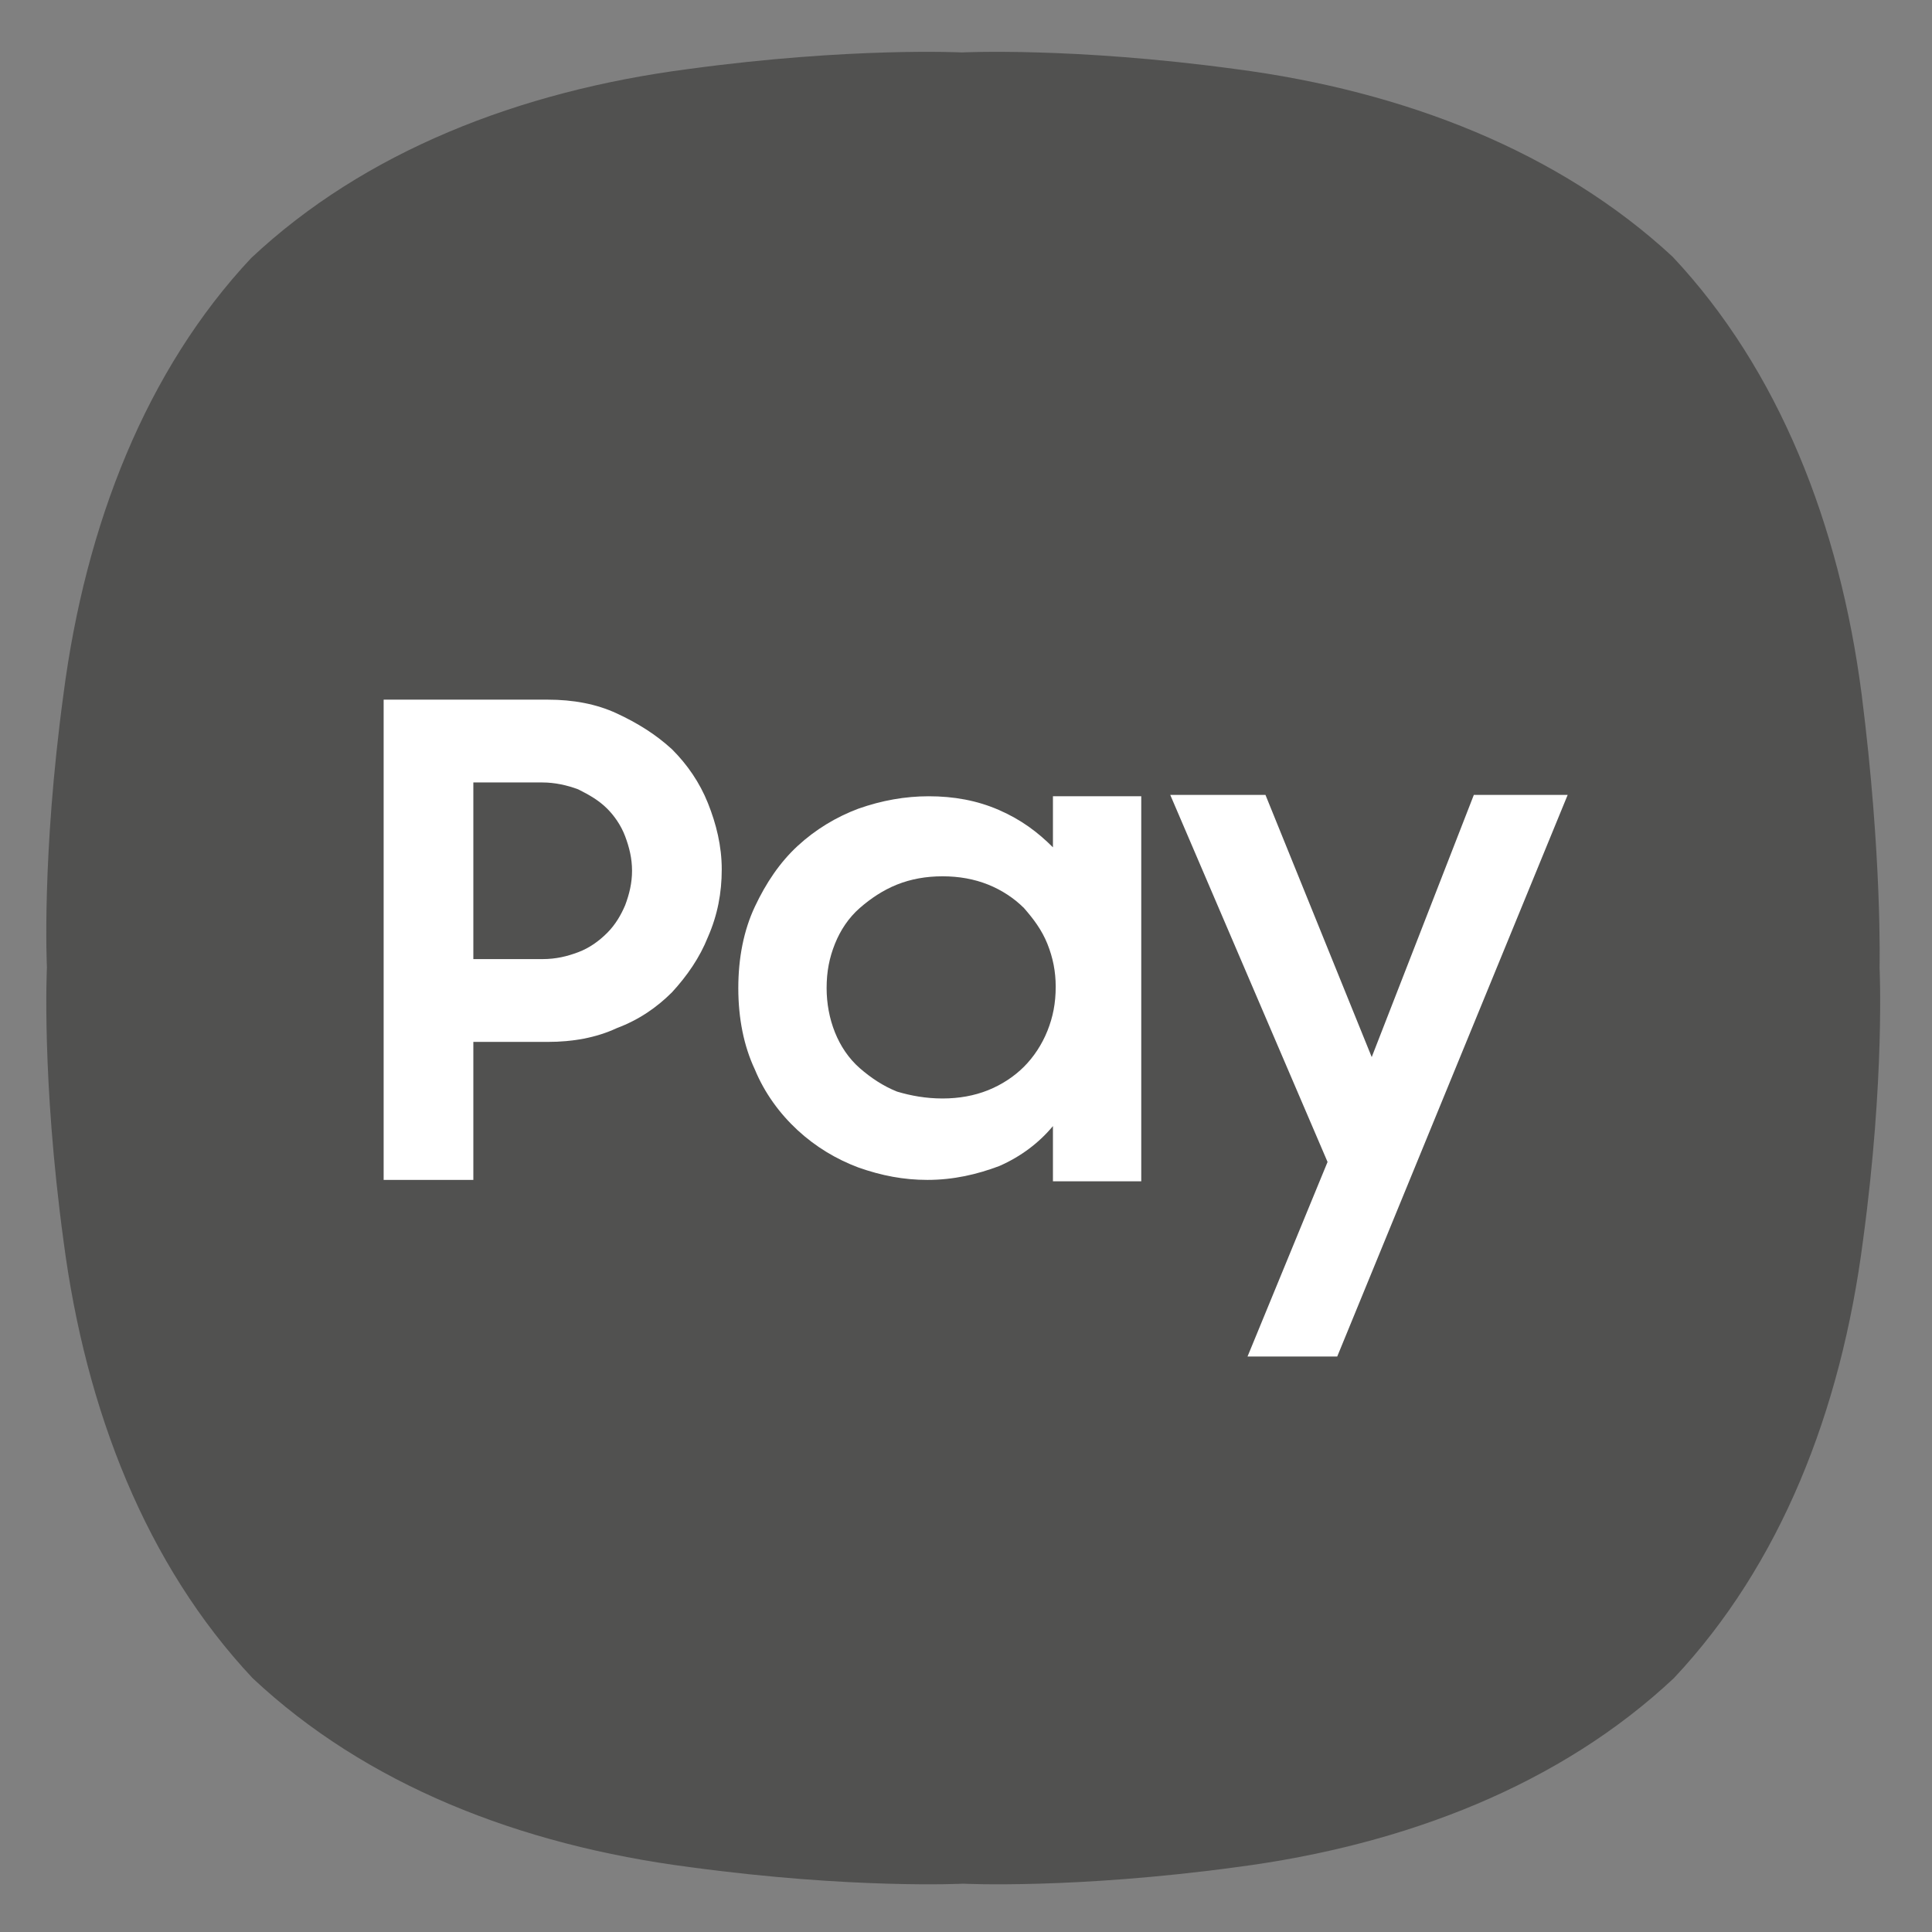 <?xml version="1.0" encoding="utf-8"?>
<!-- Generator: Adobe Illustrator 25.4.1, SVG Export Plug-In . SVG Version: 6.00 Build 0)  -->
<svg version="1.1" xmlns="http://www.w3.org/2000/svg" xmlns:xlink="http://www.w3.org/1999/xlink" x="0px" y="0px"
	 viewBox="0 0 140 140" style="enable-background:new 0 0 140 140;" xml:space="preserve">
<rect x="0" y="0" width="140" height="140" fill="#808080" stroke="none"/>
<style type="text/css">
	.st0{display:none;}
	.st1{display:inline;fill:#FFFFFF;}
	.st2{display:inline;}
	.st3{clip-path:url(#SVGID_00000107586374135589495890000013976195149446942363_);}
	.st4{clip-path:url(#SVGID_00000062887005996821088970000001162329461794956427_);fill:#FFFFFF;}
	.st5{fill:#FFFFFF;}
	.st6{display:inline;fill-rule:evenodd;clip-rule:evenodd;fill:#515150;}
	.st7{display:inline;fill:#515150;}
	.st8{fill:#515150;}
</style>
<g id="reward" class="st0">
	<path class="st1" d="M114.4,80.8c-1-1.8-2.1-3.6-2.7-5.5c-0.6-2-0.9-4.2-1.1-6.2c-0.4-3.1-0.7-6-2.2-8.2c-1.6-2.2-4.3-3.4-7.1-4.7
		c-1.9-0.9-3.9-1.8-5.6-3c-1.6-1.2-3.1-2.8-4.5-4.3c-2.1-2.3-4.1-4.5-6.7-5.4c-0.8-0.3-1.7-0.4-2.7-0.4c-1.8,0-3.7,0.4-5.7,0.8
		c-2.1,0.4-4.3,0.9-6.4,0.9c-2.2,0-4.3-0.4-6.4-0.9c-2-0.4-3.9-0.8-5.7-0.8c-1,0-1.9,0.1-2.7,0.4c-2.6,0.8-4.6,3-6.7,5.4
		c-1.4,1.5-2.8,3.1-4.5,4.3c-1.7,1.2-3.6,2.1-5.6,3c-2.9,1.3-5.6,2.5-7.1,4.7c-1.6,2.1-1.9,5.1-2.2,8.2c-0.2,2.1-0.5,4.3-1.1,6.2
		c-0.6,1.9-1.7,3.7-2.7,5.5c-1.6,2.8-3.1,5.4-3.1,8.1c0,2.8,1.5,5.4,3.1,8.1c1,1.8,2.1,3.6,2.7,5.5c0.6,2,0.9,4.2,1.1,6.2
		c0.4,3.1,0.7,6,2.2,8.2c1.6,2.2,4.3,3.4,7.1,4.7c1.9,0.9,3.9,1.8,5.6,3c1.6,1.2,3.1,2.8,4.5,4.3c2.1,2.3,4.1,4.5,6.7,5.4
		c0.8,0.3,1.7,0.4,2.7,0.4c1.8,0,3.7-0.4,5.7-0.8c2.1-0.4,4.3-0.9,6.4-0.9c2.2,0,4.3,0.4,6.4,0.9c2,0.4,3.9,0.8,5.7,0.8
		c1,0,1.9-0.1,2.7-0.4c2.6-0.8,4.6-3,6.7-5.4c1.4-1.5,2.8-3.1,4.5-4.3c1.7-1.2,3.6-2.1,5.6-3c2.9-1.3,5.6-2.5,7.1-4.7
		c1.6-2.1,1.9-5.1,2.2-8.2c0.2-2.1,0.5-4.3,1.1-6.2c0.6-1.9,1.7-3.7,2.7-5.5c1.6-2.8,3.1-5.4,3.1-8.1
		C117.5,86.1,116,83.5,114.4,80.8z M69.7,124.3c-19.5,0-35.4-15.9-35.4-35.4c0-19.5,15.9-35.4,35.4-35.4c19.5,0,35.4,15.9,35.4,35.4
		C105.2,108.4,89.3,124.3,69.7,124.3z M81.8,40.4c1.3,0,2.5,0.2,3.5,0.5c3.3,1.1,5.6,3.6,7.9,6.1c0.1,0.1,0.2,0.2,0.3,0.4l19.7-42.2
		H83.3l-12.1,26l4.7,10C77.9,40.8,79.9,40.4,81.8,40.4z M46.3,47c2.3-2.5,4.6-5.1,7.9-6.1c1.1-0.3,2.2-0.5,3.5-0.5
		c2,0,4.2,0.4,6.2,0.8c2,0.4,4,0.8,5.9,0.8c1.1,0,2.3-0.1,3.4-0.3l-17-36.5H26.3L46,47.4C46.1,47.3,46.2,47.2,46.3,47z"/>
</g>
<g id="airplane" class="st0">
	<path class="st1" d="M128.5,26.3c0,0,9.8-13.1,4.1-19.5c0,0-8.7-5.3-21.8,6.9l-22.4,22l-11.1-2.3l1.2-1.2c1.3-1.4,1.3-3.5-0.1-4.9
		l-4-3.8c-1.4-1.3-3.5-1.3-4.9,0.1L63,30.5l-11-2.2l3.1-3.2c1.3-1.4,1.3-3.5-0.1-4.9l-4-3.8c-1.4-1.3-3.5-1.3-4.9,0.1l-8.5,8.8
		l-22.1-4.5c0,0-6,0.2-5.3,6l53.1,34.3L36.9,87.6L9.2,87.3c0,0-4.4,2.1-4.1,4.6l21.4,12.9c0,0-2.4,6.7,0,8.7c0,0,1.2,1.8,8.1,0
		l13.4,21.7c0,0,3.7-1.2,4.7-5.1l-1-27.2l27-26.4l33.5,52c0,0,1.5,1.9,4.5-0.2c0,0,3.7-2.4,1.9-7.2l-4.1-19.2l8.5-8.8
		c1.3-1.4,1.3-3.5-0.1-4.9l-4-3.8c-1.4-1.3-3.5-1.3-4.9,0.1l-2.7,2.8L109.1,77l7-7.3c1.3-1.4,1.3-3.5-0.1-4.9l-4-3.8
		c-1.4-1.3-3.5-1.3-4.9,0.1l-1.3,1.3l-2.4-11.1L128.5,26.3z"/>
</g>
<g id="_x30__x25_" class="st0">
	<g class="st2">
		<g>
			<defs>
				<rect id="SVGID_1_" x="6.2" y="40.2" width="127.9" height="60"/>
			</defs>
			<clipPath id="SVGID_00000121260621705943420220000012089731404371095977_">
				<use xlink:href="#SVGID_1_"  style="overflow:visible;"/>
			</clipPath>
			<g style="clip-path:url(#SVGID_00000121260621705943420220000012089731404371095977_);">
				<defs>
					<rect id="SVGID_00000159439041188082011030000008434784923358991751_" x="6.2" y="40.2" width="127.9" height="60"/>
				</defs>
				<clipPath id="SVGID_00000170960384823005162650000005534409163743455120_">
					<use xlink:href="#SVGID_00000159439041188082011030000008434784923358991751_"  style="overflow:visible;"/>
				</clipPath>
				<path style="clip-path:url(#SVGID_00000170960384823005162650000005534409163743455120_);fill:#FFFFFF;" d="M6.2,70.4v-0.2
					c0-16.3,10.4-30,26.8-30c16.4,0,26.6,13.5,26.6,29.8v0.2c0,16.3-10.3,30-26.8,30C16.3,100.2,6.2,86.7,6.2,70.4 M43.5,70.4v-0.2
					c0-9.1-4.4-15.8-10.7-15.8c-6.3,0-10.5,6.4-10.5,15.7v0.2C22.3,79.4,26.6,86,33,86S43.5,79.5,43.5,70.4"/>
				<path style="clip-path:url(#SVGID_00000170960384823005162650000005534409163743455120_);fill:#FFFFFF;" d="M65.8,56.2V56
					c0-8.5,5.8-15.5,14.9-15.5c9,0,14.8,7,14.8,15.4v0.2c0,8.5-6,15.5-14.9,15.5S65.8,64.7,65.8,56.2 M116.6,41.3h11.1L83.2,99H72.1
					L116.6,41.3z M85.5,56.2V56c0-3.6-2.1-6.4-4.9-6.4c-2.9,0-4.8,2.7-4.8,6.3v0.2c0,3.7,2.1,6.4,4.9,6.4
					C83.5,62.5,85.5,59.8,85.5,56.2 M104.3,84.4v-0.2c0-8.5,5.8-15.5,14.9-15.5c9,0,14.8,6.9,14.8,15.4v0.2c0,8.4-6,15.5-14.9,15.5
					C110.3,99.8,104.3,92.8,104.3,84.4 M124,84.4v-0.2c0-3.7-2.1-6.4-4.9-6.4c-3,0-4.8,2.6-4.8,6.3v0.2c0,3.6,2.1,6.4,4.9,6.4
					C122.1,90.8,124,88.1,124,84.4"/>
			</g>
		</g>
	</g>
</g>
<g id="lounge" class="st0">
</g>
<g id="card" class="st0">
</g>
<g id="parking" class="st0">
	<g class="st2">
		<path class="st5" d="M69.7,6.1c-12.9,0-24.5,5.2-32.9,13.6c-8.4,8.4-13.6,20.1-13.6,32.9c0,3,0.7,6.5,1.9,10.4
			c1.2,3.9,3,8.1,5.1,12.6c4.2,8.8,9.9,18.3,15.7,27c8.4,12.8,17.1,24.1,21.7,29.9c1.1,1.4,3.3,1.4,4.4,0c0,0,0,0,0,0
			c2.2-2.7,5.2-6.7,8.7-11.4c6.9-9.4,15.7-21.9,22.7-34.2c4.7-8.2,8.7-16.4,11-23.5c1.3-4,2-7.7,2-10.8c0-12.9-5.2-24.5-13.6-32.9
			C94.2,11.3,82.5,6.1,69.7,6.1z M96.9,79c-7,7-16.6,11.3-27.3,11.3C59,90.3,49.4,86,42.4,79c-7-7-11.3-16.6-11.3-27.3
			c0-10.6,4.3-20.3,11.3-27.3c7-7,16.6-11.3,27.3-11.3c10.6,0,20.3,4.3,27.3,11.3c7,7,11.3,16.6,11.3,27.3
			C108.2,62.4,103.9,72,96.9,79z"/>
		<g>
			<path class="st5" d="M72.6,58.2c3.8,0,7.3-1.6,9.8-4.1c2.5-2.5,4.1-6,4.1-9.8c0-3.8-1.6-7.3-4.1-9.8c-2.5-2.5-6-4.1-9.8-4.1H61.8
				c-0.1,0-0.2,0-0.3,0c-0.2,0-0.4,0.1-0.6,0.2c0,0,0,0,0,0c-0.1,0.1-0.1,0.1-0.2,0.2c0,0,0,0,0,0c0,0,0,0,0,0
				c-0.1,0.1-0.1,0.1-0.2,0.2c0,0,0,0,0,0c-0.1,0.2-0.2,0.4-0.2,0.6c0,0.1,0,0.2,0,0.3v24.5v17c0,0.9,0.7,1.6,1.6,1.6
				c0.9,0,1.5-0.8,1.5-1.6V58.2c0,0,0,0,0,0H72.6z M63.3,33.7C63.3,33.7,63.4,33.7,63.3,33.7l9.3,0c3,0,5.6,1.2,7.6,3.1
				c1.9,1.9,3.1,4.6,3.1,7.6c0,3-1.2,5.6-3.1,7.6c-1.9,1.9-4.6,3.1-7.6,3.1h-9.3c0,0,0,0,0,0V33.7z"/>
		</g>
	</g>
</g>
<g id="mobile_banking" class="st0">
	<path class="st6" d="M74.3,3.8H23.4C17.2,3.8,12,8.9,12,15.2v109.6c0,6.3,5.1,11.4,11.4,11.4h50.8c6.3,0,11.4-5.1,11.4-11.4V15.2
		C85.7,8.9,80.6,3.8,74.3,3.8z M41.2,12.7h23.3c0.7,0,1.2,0.5,1.2,1.2s-0.5,1.2-1.2,1.2H41.2c-0.7,0-1.2-0.5-1.2-1.2
		S40.5,12.7,41.2,12.7z M34.1,11.8c1.2,0,2.1,1,2.1,2.1c0,1.2-1,2.1-2.1,2.1c-1.2,0-2.1-1-2.1-2.1C32,12.8,33,11.8,34.1,11.8z
		 M48.9,130.6c-2.5,0-4.6-2-4.6-4.6c0-2.5,2-4.6,4.6-4.6c2.5,0,4.6,2,4.6,4.6C53.4,128.5,51.4,130.6,48.9,130.6z M81,117.5H16.7v-95
		H81V117.5z"/>
	<path class="st7" d="M122.1,30.5H54c-2.8,0-5.1,2.3-5.1,5.1v41.5c0,2.8,2.3,5.1,5.1,5.1h68.2c2.8,0,5.1-2.3,5.1-5.1V35.6
		C127.2,32.8,124.9,30.5,122.1,30.5z M70.9,50.3c0,1.2-1,2.2-2.2,2.2H56.9c-1.2,0-2.2-1-2.2-2.2v-8c0-1.2,1-2.2,2.2-2.2h11.8
		c1.2,0,2.2,1,2.2,2.2V50.3z M116.5,77.2c-1.7,0-3.2-0.7-4.3-1.9c-1.1,1.2-2.6,1.9-4.3,1.9c-3.2,0-5.8-2.6-5.8-5.8
		c0-3.2,2.6-5.8,5.8-5.8c1.7,0,3.2,0.7,4.3,1.9c1.1-1.2,2.6-1.9,4.3-1.9c3.2,0,5.8,2.6,5.8,5.8C122.3,74.7,119.7,77.2,116.5,77.2z"
		/>
</g>
<g id="mobile" class="st0">
	<path class="st6" d="M95.4,3.3H44.6c-6.3,0-11.4,5.1-11.4,11.4v109.5c0,6.3,5.1,11.4,11.4,11.4h50.8c6.3,0,11.4-5.1,11.4-11.4V14.7
		C106.8,8.4,101.7,3.3,95.4,3.3z M62.3,12.2h23.3c0.7,0,1.2,0.5,1.2,1.2c0,0.7-0.5,1.2-1.2,1.2H62.3c-0.7,0-1.2-0.5-1.2-1.2
		C61.1,12.8,61.7,12.2,62.3,12.2z M55.2,11.3c1.2,0,2.1,1,2.1,2.1c0,1.2-1,2.1-2.1,2.1c-1.2,0-2.1-1-2.1-2.1
		C53.1,12.3,54.1,11.3,55.2,11.3z M70,130c-2.5,0-4.6-2-4.6-4.6c0-2.5,2-4.6,4.6-4.6c2.5,0,4.6,2,4.6,4.6C74.5,128,72.5,130,70,130z
		 M102.1,116.9H37.8V22h64.3V116.9z"/>
	<g class="st2">
		<g>
			<path class="st8" d="M44.6,73l0.6-0.8c0.9-1.1,1.4-2.5,1.4-3.9c0-1.4-0.5-2.8-1.4-3.9l-0.6-0.8l4.3-3l0.5,0.7
				c1.6,2,2.4,4.4,2.4,7c0,2.5-0.8,5-2.4,7l-0.5,0.7L44.6,73z"/>
		</g>
		<g>
			<path class="st8" d="M55.1,80.5l0.6-0.8c2.5-3.3,3.8-7.2,3.8-11.4c0-4.1-1.3-8.1-3.8-11.4l-0.6-0.8l4.2-3l0.5,0.7
				c3.1,4.2,4.8,9.2,4.8,14.4c0,5.2-1.6,10.2-4.8,14.4l-0.5,0.7L55.1,80.5z"/>
		</g>
		<g>
			<path class="st8" d="M79.5,97.9l0.6-0.8c6.1-8.4,9.4-18.4,9.4-28.8C89.4,58,86.1,48,80,39.6l-0.6-0.8l4.2-3l0.5,0.7
				c6.8,9.3,10.4,20.3,10.4,31.8c0,11.5-3.6,22.5-10.4,31.8l-0.5,0.7L79.5,97.9z"/>
		</g>
		<g>
			<path class="st8" d="M66.9,88.9l0.6-0.8c4.2-5.8,6.5-12.6,6.5-19.8c0-7.2-2.2-14-6.5-19.8l-0.6-0.8l4.2-3l0.5,0.7
				c4.9,6.7,7.5,14.6,7.5,22.8c0,8.3-2.6,16.2-7.5,22.8L71.1,92L66.9,88.9z"/>
		</g>
	</g>
</g>
<g id="samsung_pay">
	<path class="st8" d="M134.9,50.3c-1.6-12.3-6-23.5-13.7-31.7h0C113,11,101.8,6.6,89.5,5C77.7,3.4,69.7,3.8,69.7,3.8
		s-8-0.4-19.8,1.2c-12.3,1.6-23.5,6-31.7,13.7C10.6,26.8,6.2,38,4.6,50.3C3,62.1,3.4,70.1,3.4,70.1s-0.4,8,1.2,19.8
		c1.6,12.3,6,23.5,13.7,31.7v0c8.2,7.7,19.3,12.1,31.7,13.7c11.8,1.6,19.8,1.2,19.8,1.2s8,0.4,19.8-1.2c12.3-1.6,23.5-6,31.7-13.7
		l0,0c7.7-8.2,12.1-19.3,13.7-31.7c1.6-11.8,1.2-19.8,1.2-19.8S136.4,62.1,134.9,50.3"/>
	<path class="st5" d="M27.8,50.7h11.9c1.8,0,3.5,0.3,5,1c1.5,0.7,2.8,1.5,4,2.6c1.1,1.1,2,2.4,2.6,3.9c0.6,1.5,1,3.1,1,4.8
		c0,1.7-0.3,3.3-1,4.9c-0.6,1.5-1.5,2.8-2.6,4c-1.1,1.1-2.4,2-4,2.6c-1.5,0.7-3.2,1-5,1h-5.4v10h-6.5V50.7z M34.3,56.7v12.8h5
		c1,0,1.8-0.2,2.6-0.5c0.8-0.3,1.5-0.8,2.1-1.4c0.6-0.6,1-1.3,1.3-2c0.3-0.8,0.5-1.6,0.5-2.5c0-0.9-0.2-1.7-0.5-2.5
		c-0.3-0.8-0.8-1.5-1.3-2c-0.6-0.6-1.3-1-2.1-1.4c-0.8-0.3-1.7-0.5-2.6-0.5L34.3,56.7L34.3,56.7z"/>
	<path class="st5" d="M67.2,85.5c-1.7,0-3.3-0.3-5-0.9c-1.6-0.6-3.1-1.5-4.4-2.7c-1.3-1.2-2.4-2.7-3.1-4.4c-0.8-1.7-1.2-3.7-1.2-5.9
		c0-2.2,0.4-4.2,1.2-5.9c0.8-1.7,1.8-3.2,3.1-4.4c1.3-1.2,2.8-2.1,4.4-2.7c1.7-0.6,3.4-0.9,5.1-0.9c1.8,0,3.5,0.3,5.1,1
		c1.6,0.7,2.8,1.6,3.9,2.7v-3.7h6.4v27.9h-6.4v-4c-1,1.2-2.3,2.2-3.9,2.9C70.8,85.1,69.1,85.5,67.2,85.5 M68.3,79.6
		c1.2,0,2.3-0.2,3.3-0.6c1-0.4,1.9-1,2.6-1.7c0.7-0.7,1.3-1.6,1.7-2.6c0.4-1,0.6-2,0.6-3.2c0-1.1-0.2-2.1-0.6-3.1
		c-0.4-1-1-1.8-1.7-2.6c-0.7-0.7-1.6-1.3-2.6-1.7c-1-0.4-2.1-0.6-3.3-0.6c-1.2,0-2.3,0.2-3.3,0.6c-1,0.4-1.9,1-2.7,1.7
		c-0.8,0.7-1.4,1.6-1.8,2.6c-0.4,1-0.6,2-0.6,3.2c0,1.1,0.2,2.2,0.6,3.2c0.4,1,1,1.9,1.8,2.6c0.8,0.7,1.7,1.3,2.7,1.7
		C66,79.4,67.1,79.6,68.3,79.6"/>
	<polygon class="st5" points="96.2,84.2 84.8,57.6 91.7,57.6 99.4,76.6 106.8,57.6 113.6,57.6 96.9,98.3 90.4,98.3 	"/>
</g>
</svg>
